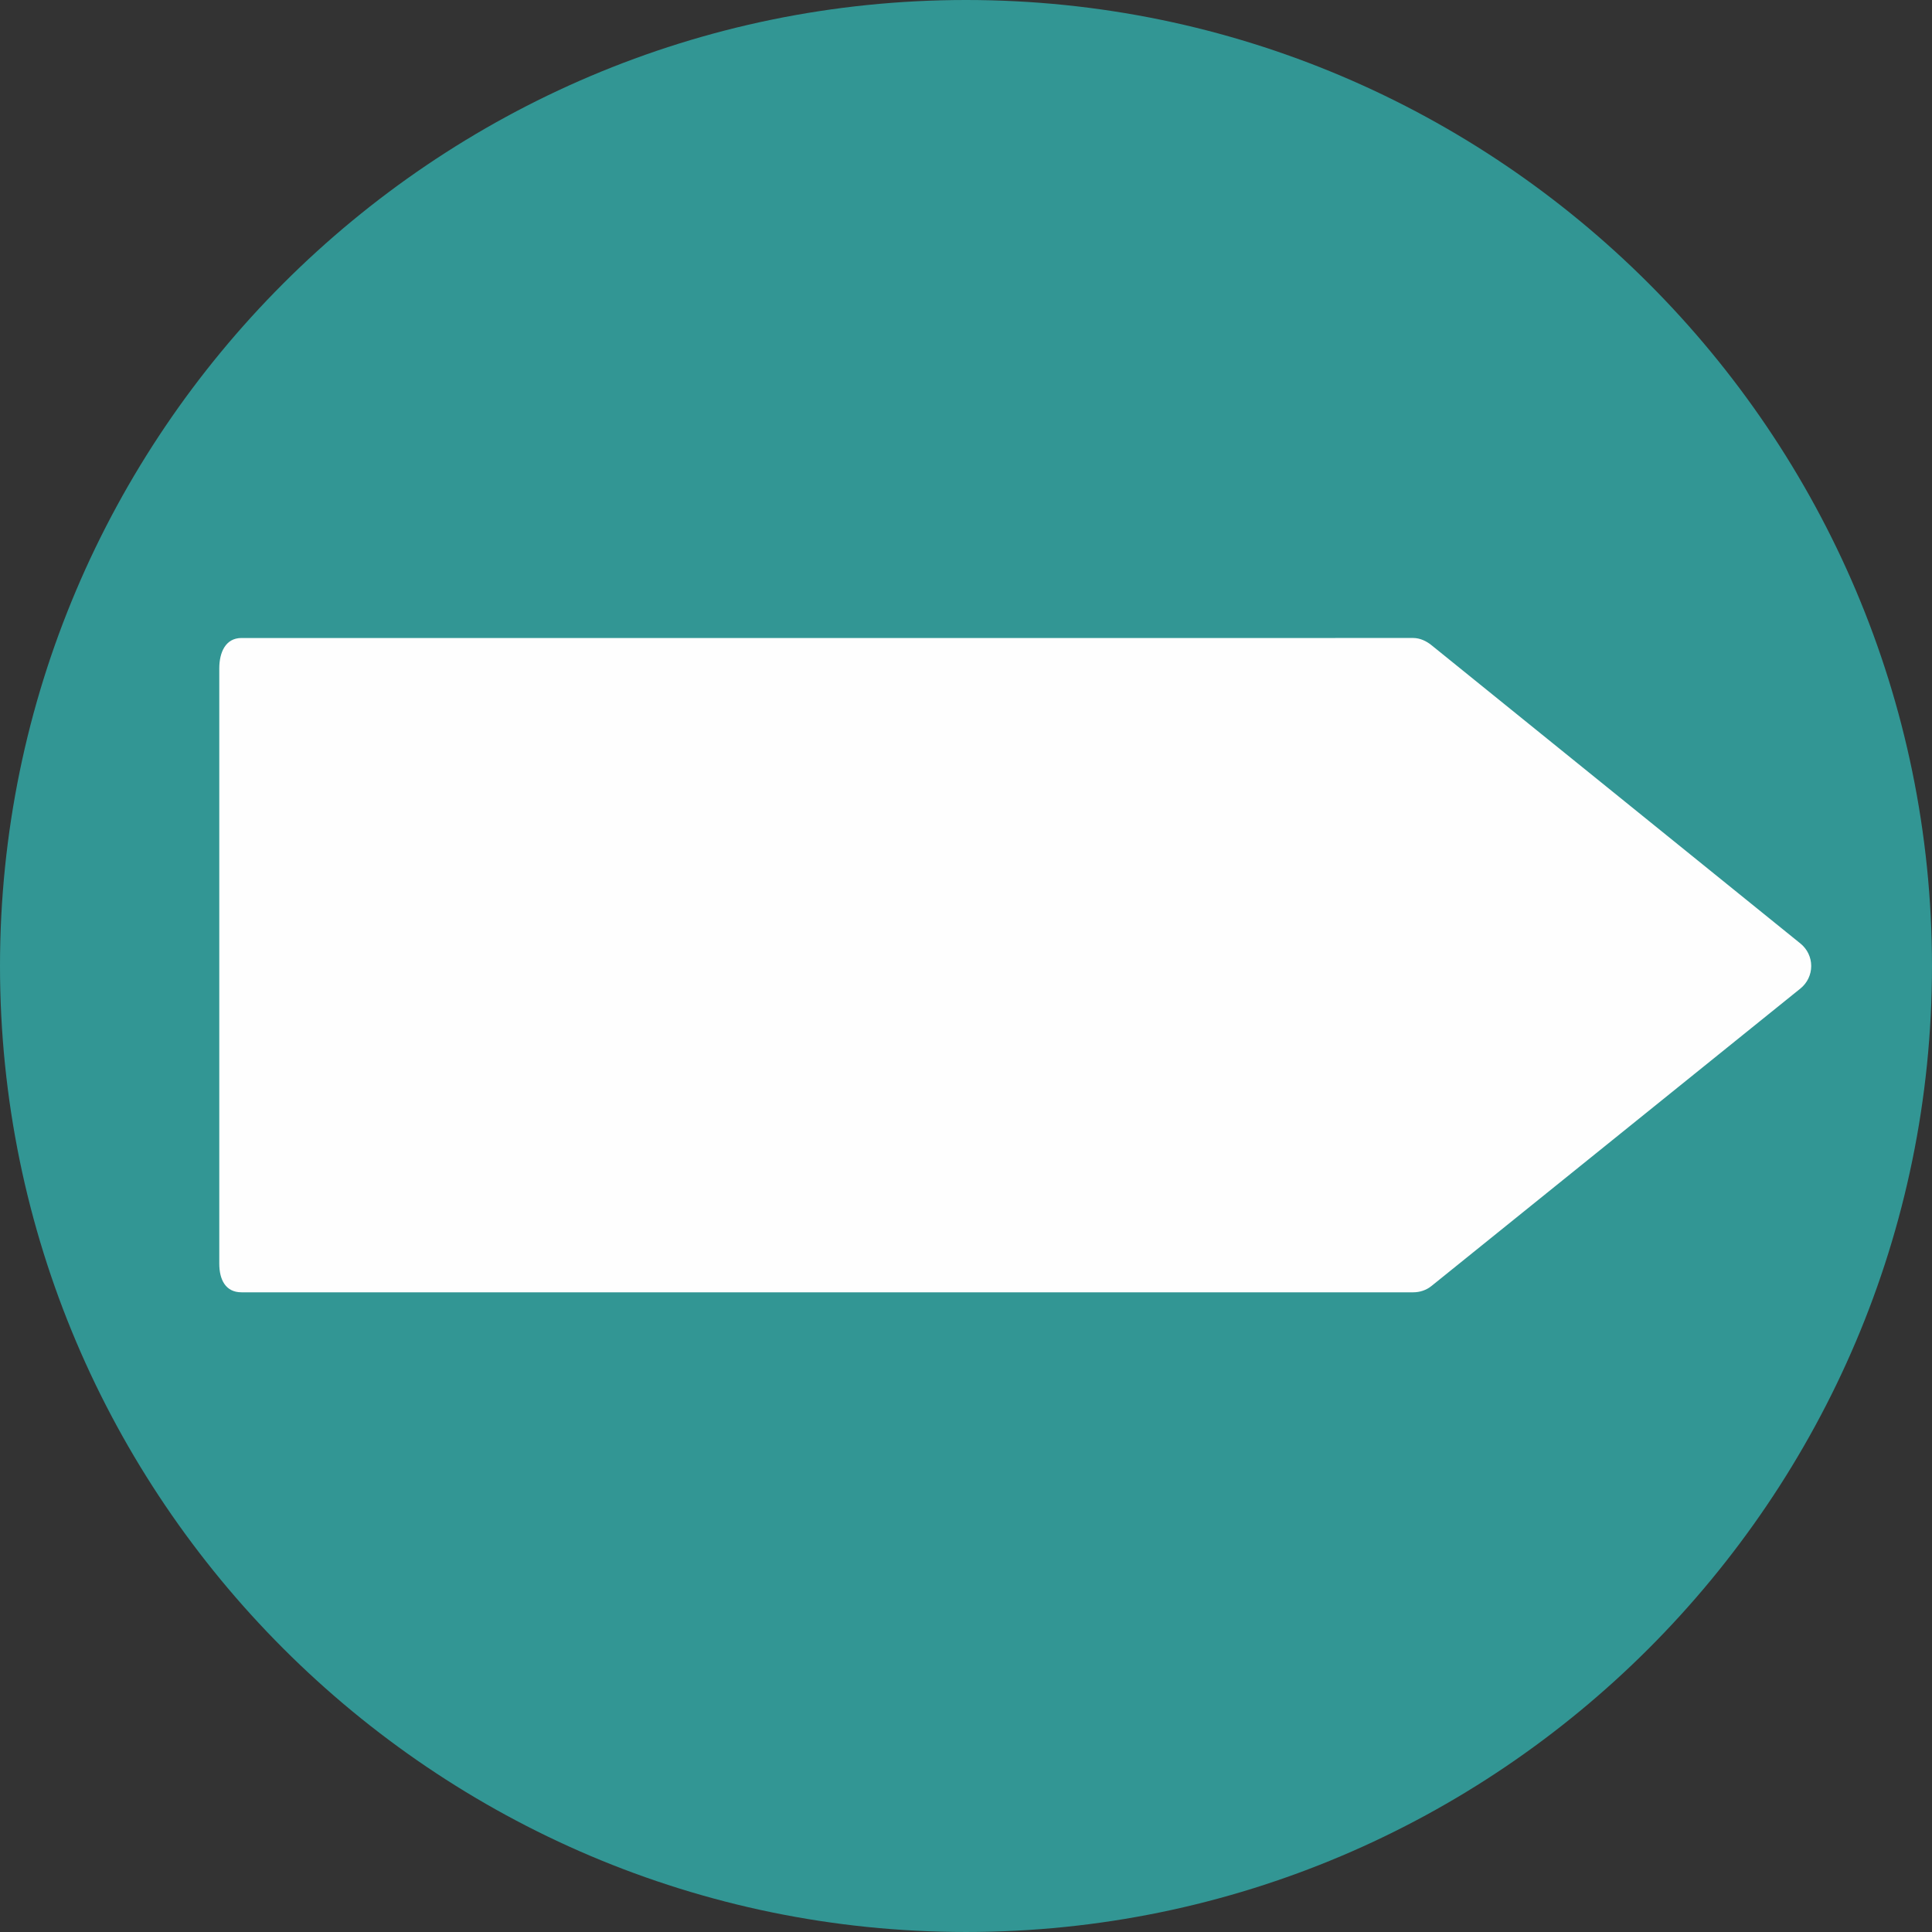 <svg xmlns="http://www.w3.org/2000/svg" xmlns:xlink="http://www.w3.org/1999/xlink" id="Ebene_1" x="0px" y="0px" width="283.465px" height="283.464px" viewBox="0 0 283.465 283.464" xml:space="preserve"><rect x="0" y="0" width="283.465" height="283.464" fill="#333333" stroke="none"/><g>	<path fill-rule="evenodd" clip-rule="evenodd" fill="#329694" d="M141.734,283.464c78.1,0,141.73-63.629,141.73-141.727  C283.465,63.63,219.834,0,141.734,0C63.627,0,0,63.63,0,141.737C0,219.835,63.627,283.464,141.734,283.464L141.734,283.464z"></path>	<path fill="#FEFEFE" d="M264.165,138.436l-54.142-43.778c-0.753-0.609-1.694-1.05-2.663-1.05H35.431  c-2.343,0-3.258,2.117-3.258,4.459v87.332c0,2.341,0.915,4.209,3.258,4.209h171.93c0.969,0,1.907-0.314,2.663-0.922l54.142-43.654  c0.997-0.806,1.578-2.016,1.578-3.298S265.162,139.241,264.165,138.436z"></path></g></svg>
